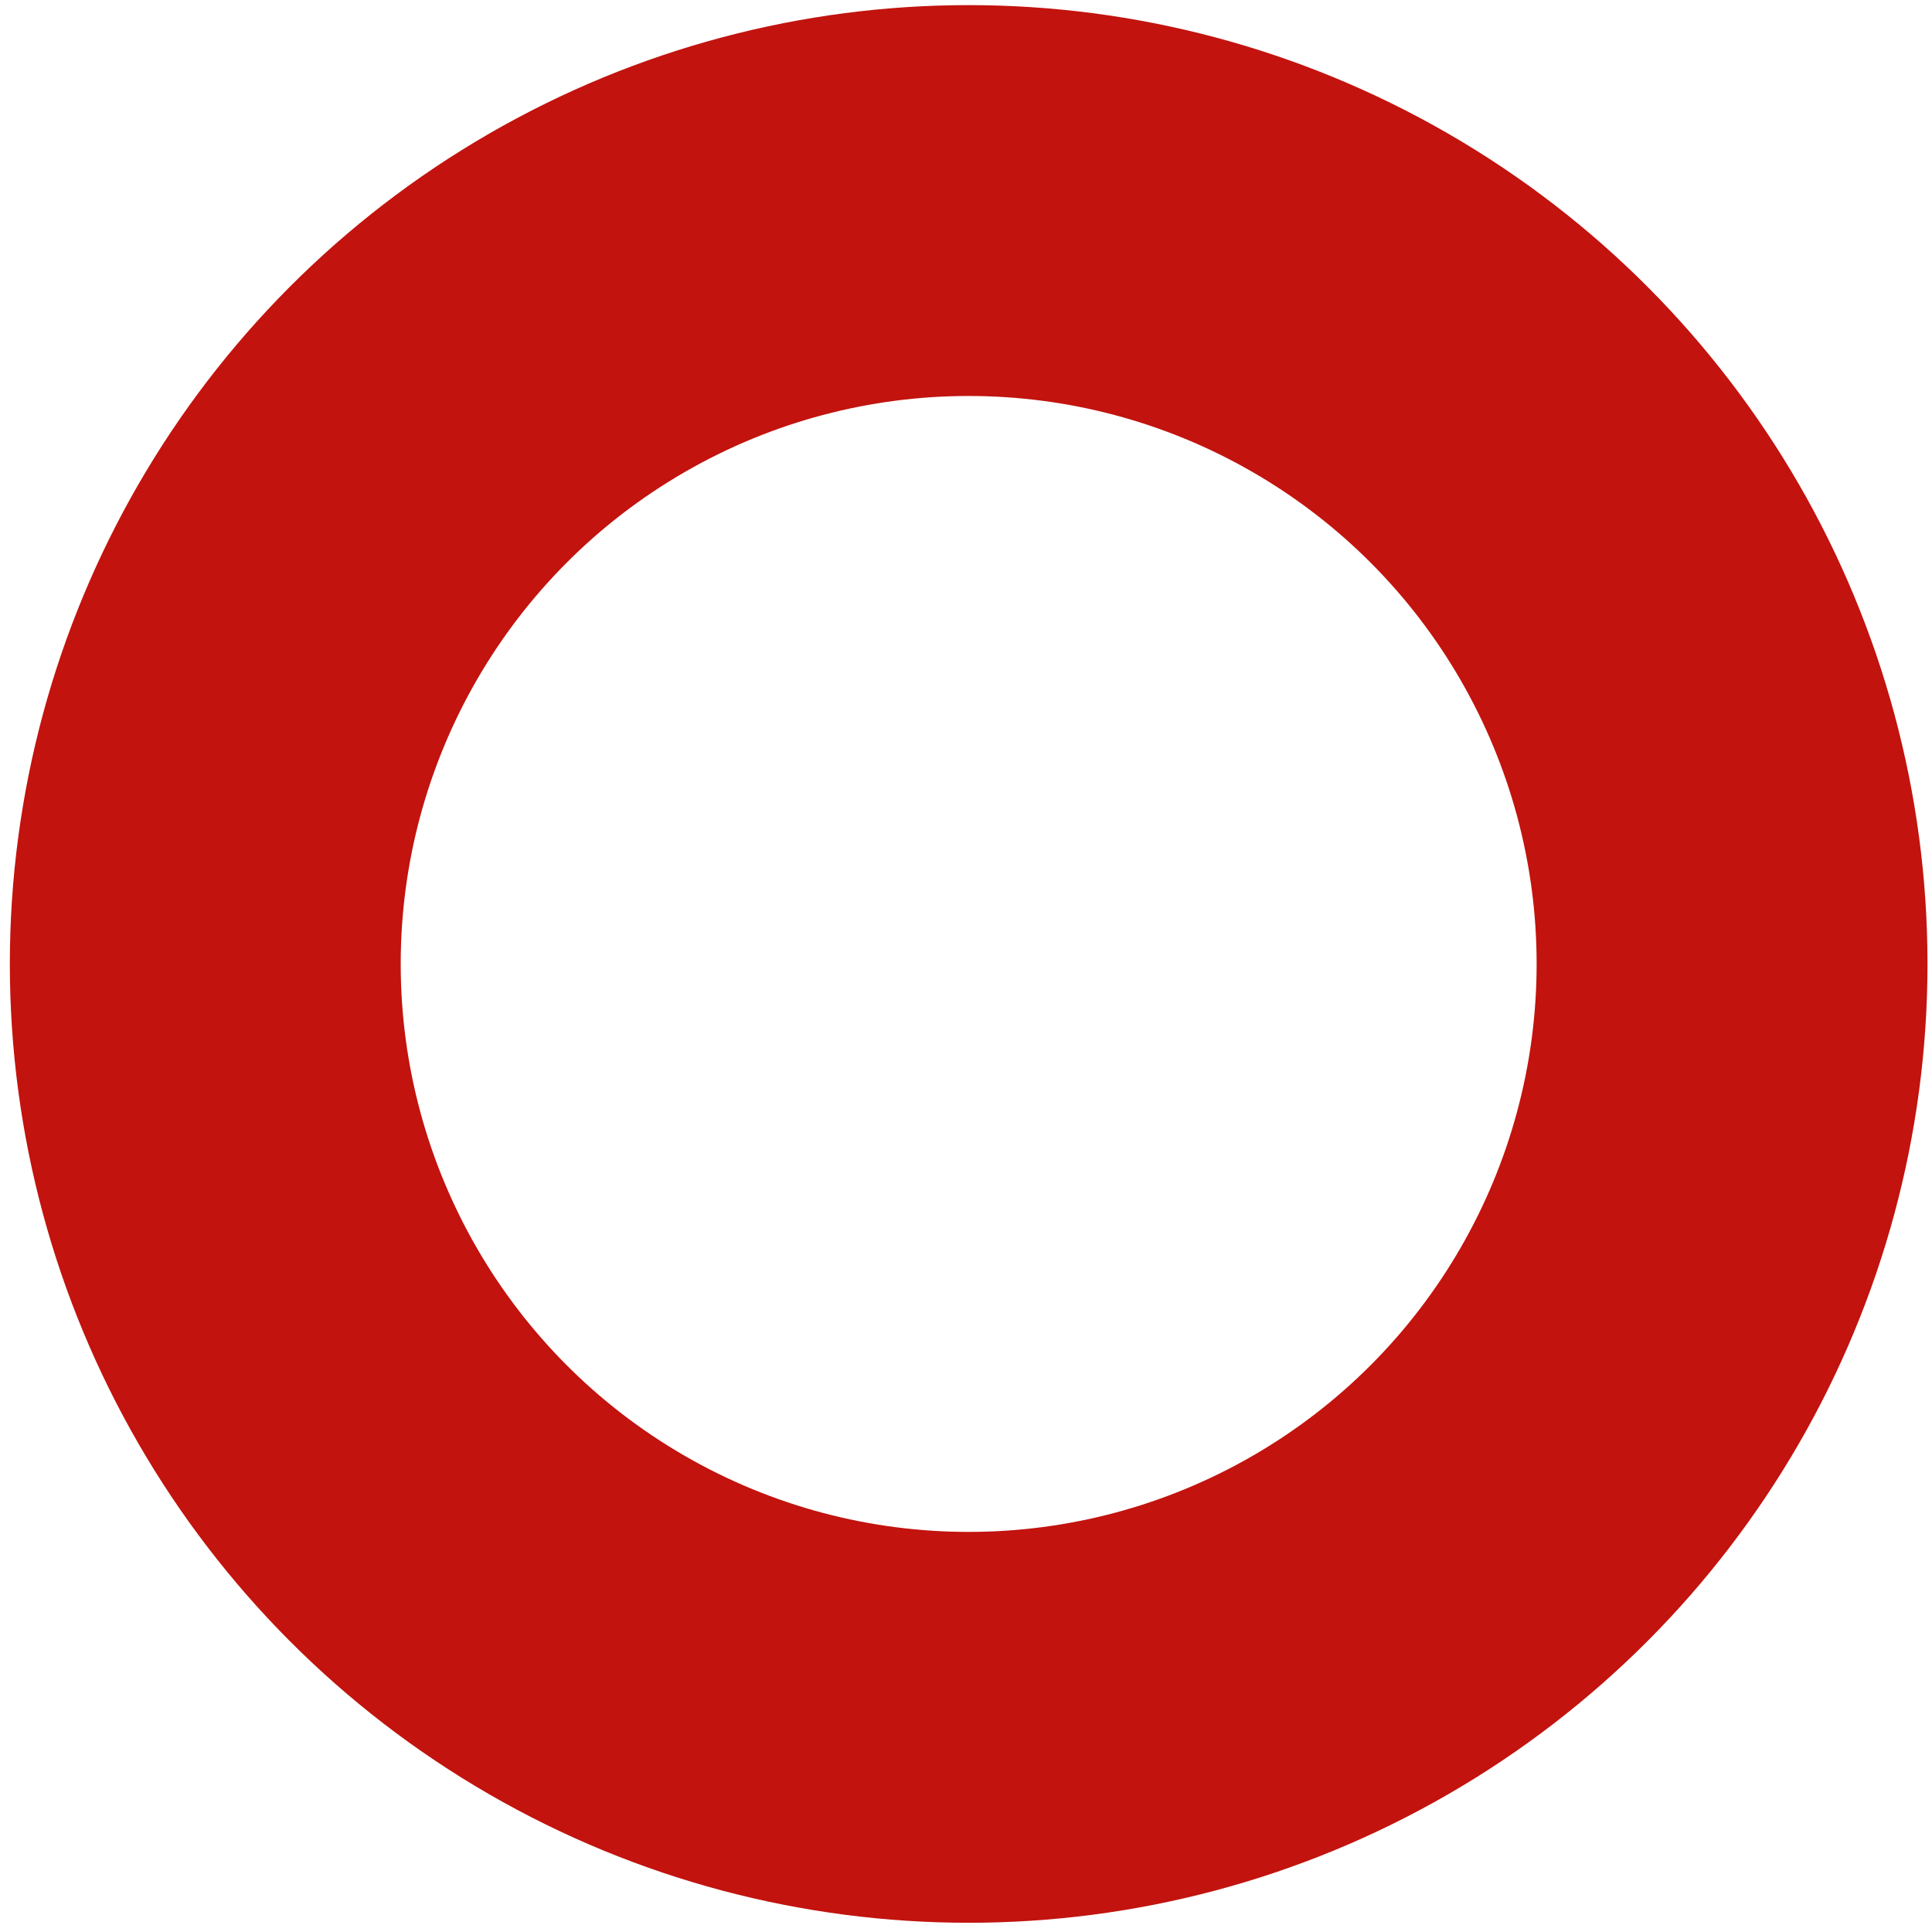 <?xml version="1.0" encoding="UTF-8"?> <svg xmlns="http://www.w3.org/2000/svg" width="173" height="173" viewBox="0 0 173 173" fill="none"><circle cx="86.739" cy="86.316" r="68.358" stroke="#C2130E" stroke-width="35"></circle></svg> 